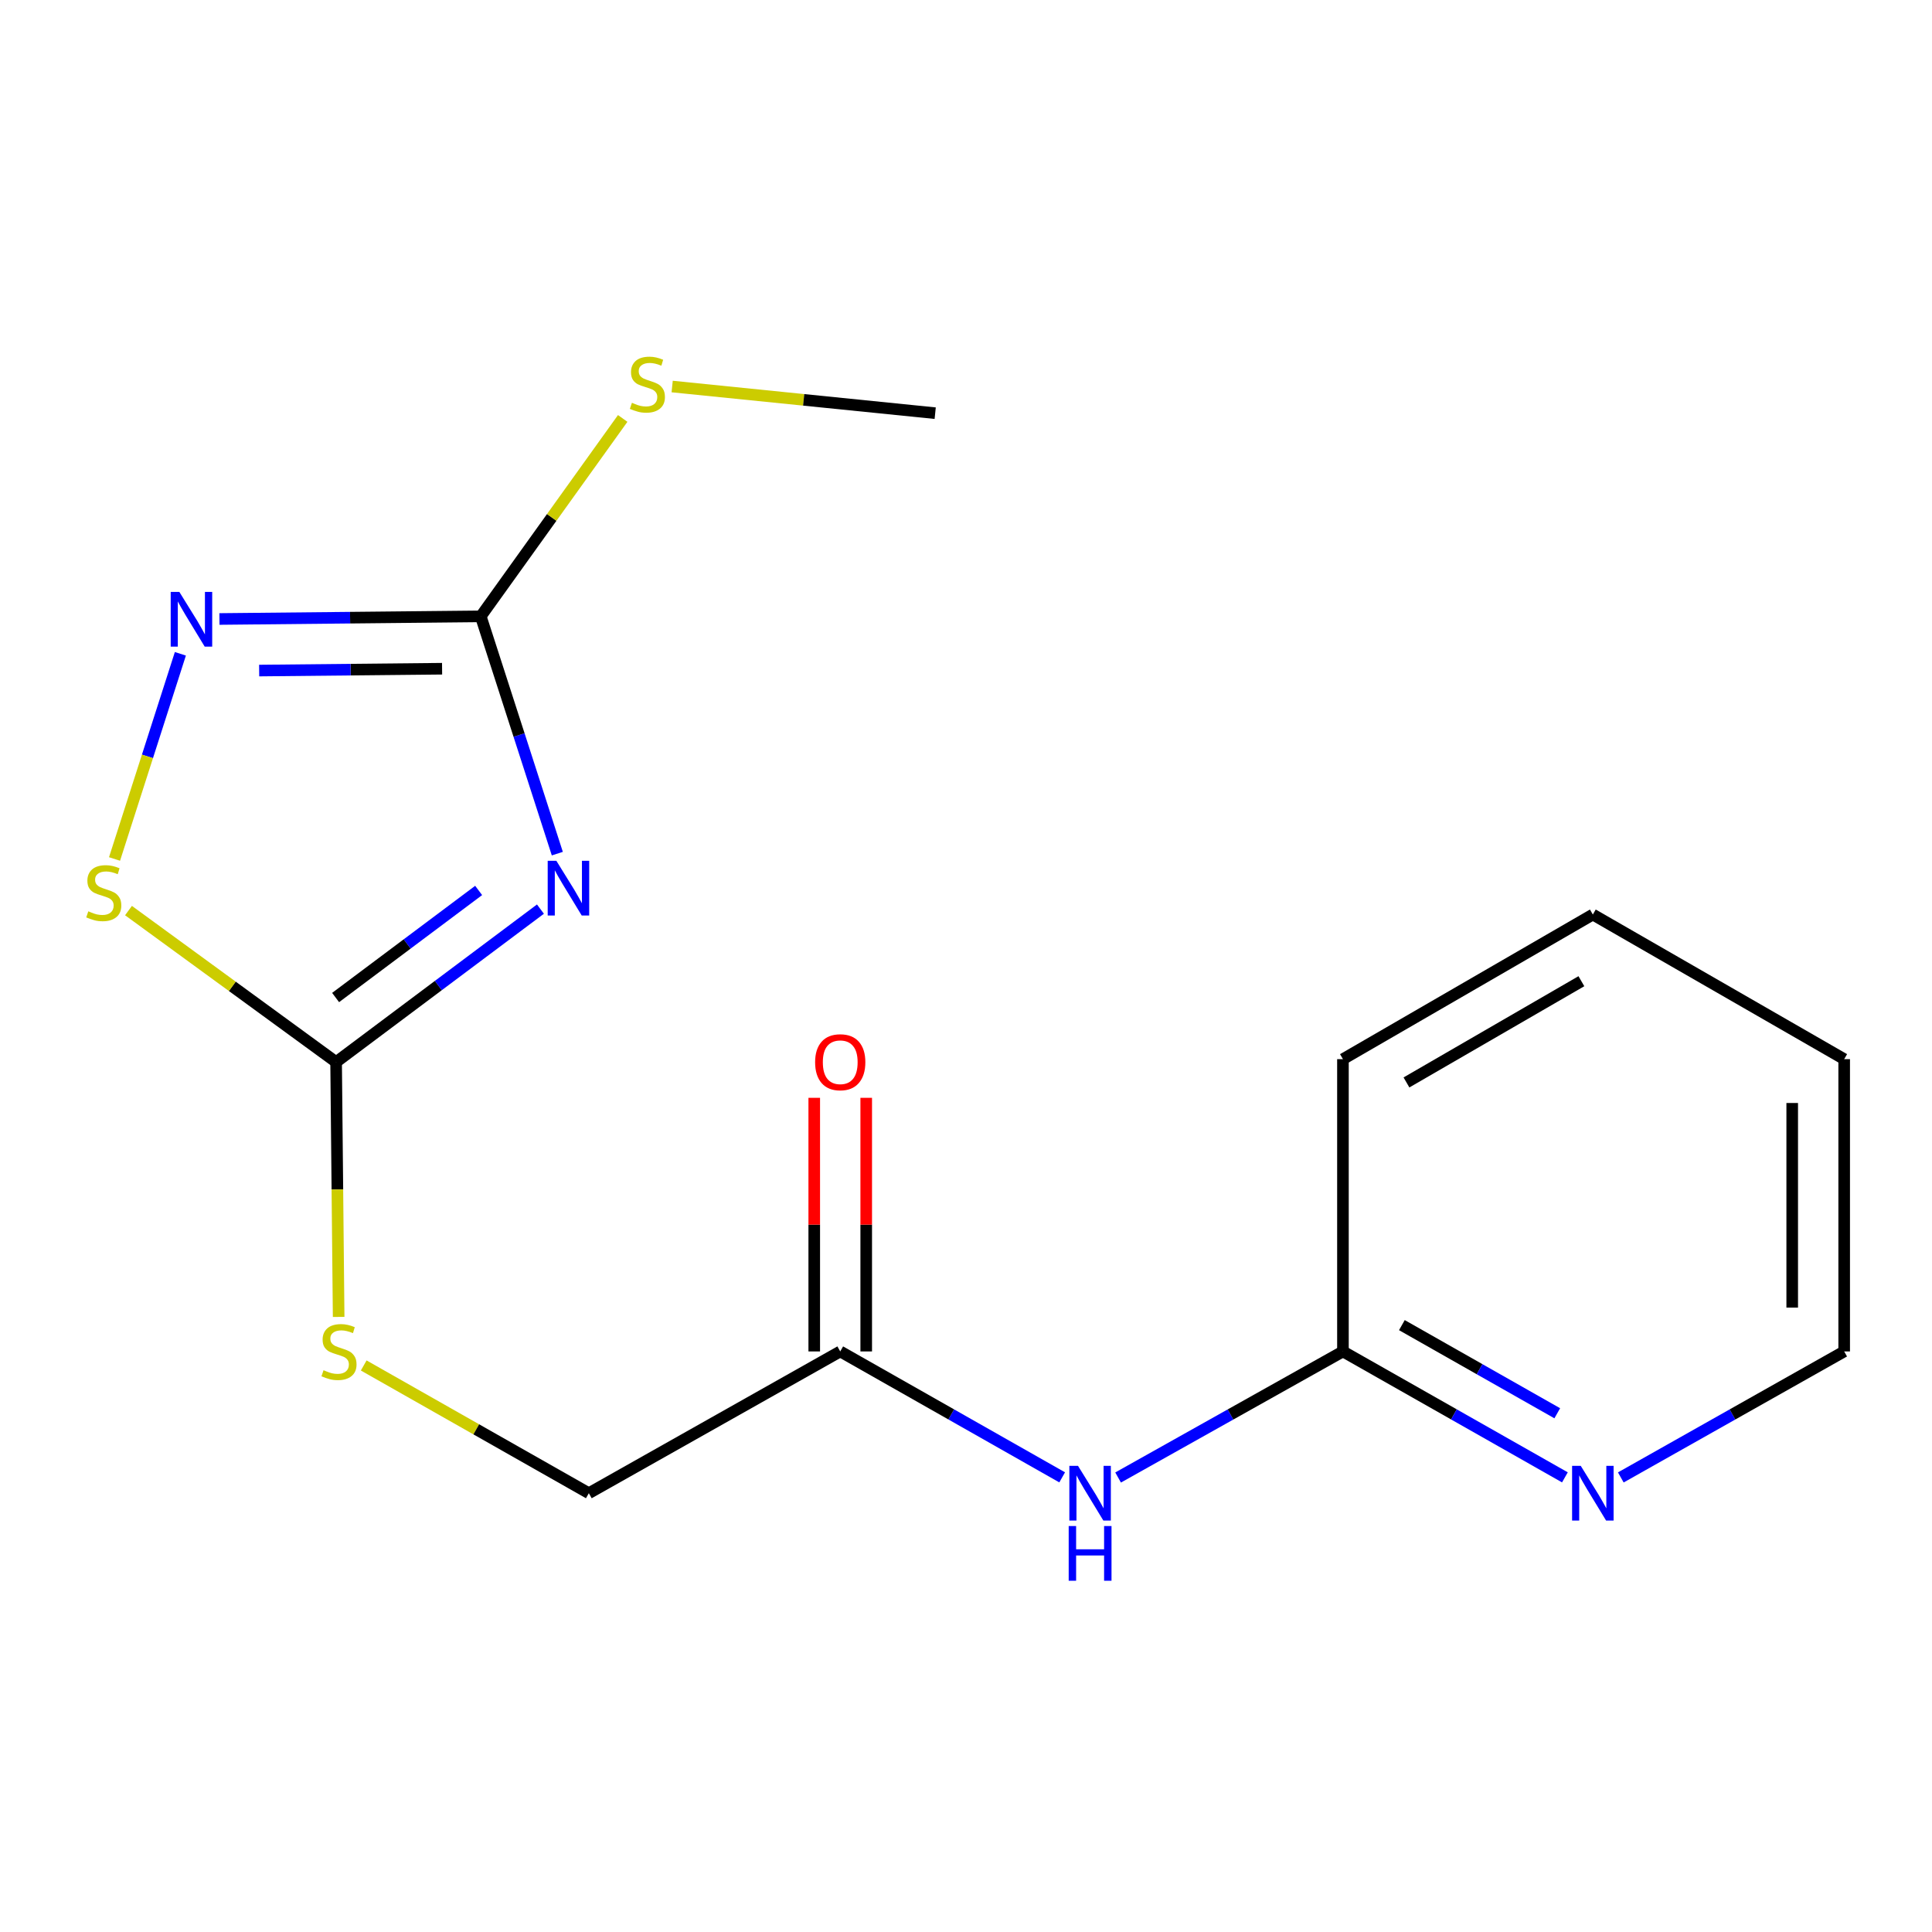 <?xml version='1.0' encoding='iso-8859-1'?>
<svg version='1.1' baseProfile='full'
              xmlns='http://www.w3.org/2000/svg'
                      xmlns:rdkit='http://www.rdkit.org/xml'
                      xmlns:xlink='http://www.w3.org/1999/xlink'
                  xml:space='preserve'
width='1000px' height='1000px' viewBox='0 0 1000 1000'>
<!-- END OF HEADER -->
<rect style='opacity:1.0;fill:#FFFFFF;stroke:none' width='1000' height='1000' x='0' y='0'> </rect>
<path class='bond-0' d='M 288.468,441.844 L 268.655,380.435' style='fill:none;fill-rule:evenodd;stroke:#0000FF;stroke-width:6px;stroke-linecap:butt;stroke-linejoin:miter;stroke-opacity:1' />
<path class='bond-0' d='M 268.655,380.435 L 248.841,319.025' style='fill:none;fill-rule:evenodd;stroke:#000000;stroke-width:6px;stroke-linecap:butt;stroke-linejoin:miter;stroke-opacity:1' />
<path class='bond-1' d='M 279.733,470.551 L 226.851,510.139' style='fill:none;fill-rule:evenodd;stroke:#0000FF;stroke-width:6px;stroke-linecap:butt;stroke-linejoin:miter;stroke-opacity:1' />
<path class='bond-1' d='M 226.851,510.139 L 173.968,549.727' style='fill:none;fill-rule:evenodd;stroke:#000000;stroke-width:6px;stroke-linecap:butt;stroke-linejoin:miter;stroke-opacity:1' />
<path class='bond-1' d='M 247.747,460.893 L 210.73,488.604' style='fill:none;fill-rule:evenodd;stroke:#0000FF;stroke-width:6px;stroke-linecap:butt;stroke-linejoin:miter;stroke-opacity:1' />
<path class='bond-1' d='M 210.73,488.604 L 173.712,516.315' style='fill:none;fill-rule:evenodd;stroke:#000000;stroke-width:6px;stroke-linecap:butt;stroke-linejoin:miter;stroke-opacity:1' />
<path class='bond-2' d='M 248.841,319.025 L 181.21,319.707' style='fill:none;fill-rule:evenodd;stroke:#000000;stroke-width:6px;stroke-linecap:butt;stroke-linejoin:miter;stroke-opacity:1' />
<path class='bond-2' d='M 181.21,319.707 L 113.579,320.389' style='fill:none;fill-rule:evenodd;stroke:#0000FF;stroke-width:6px;stroke-linecap:butt;stroke-linejoin:miter;stroke-opacity:1' />
<path class='bond-2' d='M 228.823,346.129 L 181.482,346.606' style='fill:none;fill-rule:evenodd;stroke:#000000;stroke-width:6px;stroke-linecap:butt;stroke-linejoin:miter;stroke-opacity:1' />
<path class='bond-2' d='M 181.482,346.606 L 134.14,347.083' style='fill:none;fill-rule:evenodd;stroke:#0000FF;stroke-width:6px;stroke-linecap:butt;stroke-linejoin:miter;stroke-opacity:1' />
<path class='bond-10' d='M 248.841,319.025 L 285.575,267.805' style='fill:none;fill-rule:evenodd;stroke:#000000;stroke-width:6px;stroke-linecap:butt;stroke-linejoin:miter;stroke-opacity:1' />
<path class='bond-10' d='M 285.575,267.805 L 322.308,216.585' style='fill:none;fill-rule:evenodd;stroke:#CCCC00;stroke-width:6px;stroke-linecap:butt;stroke-linejoin:miter;stroke-opacity:1' />
<path class='bond-3' d='M 173.968,549.727 L 120.239,510.52' style='fill:none;fill-rule:evenodd;stroke:#000000;stroke-width:6px;stroke-linecap:butt;stroke-linejoin:miter;stroke-opacity:1' />
<path class='bond-3' d='M 120.239,510.52 L 66.51,471.313' style='fill:none;fill-rule:evenodd;stroke:#CCCC00;stroke-width:6px;stroke-linecap:butt;stroke-linejoin:miter;stroke-opacity:1' />
<path class='bond-7' d='M 173.968,549.727 L 174.627,615.682' style='fill:none;fill-rule:evenodd;stroke:#000000;stroke-width:6px;stroke-linecap:butt;stroke-linejoin:miter;stroke-opacity:1' />
<path class='bond-7' d='M 174.627,615.682 L 175.285,681.638' style='fill:none;fill-rule:evenodd;stroke:#CCCC00;stroke-width:6px;stroke-linecap:butt;stroke-linejoin:miter;stroke-opacity:1' />
<path class='bond-17' d='M 93.36,338.408 L 76.32,391.508' style='fill:none;fill-rule:evenodd;stroke:#0000FF;stroke-width:6px;stroke-linecap:butt;stroke-linejoin:miter;stroke-opacity:1' />
<path class='bond-17' d='M 76.32,391.508 L 59.281,444.607' style='fill:none;fill-rule:evenodd;stroke:#CCCC00;stroke-width:6px;stroke-linecap:butt;stroke-linejoin:miter;stroke-opacity:1' />
<path class='bond-4' d='M 549.777,764.678 L 492.34,732.09' style='fill:none;fill-rule:evenodd;stroke:#0000FF;stroke-width:6px;stroke-linecap:butt;stroke-linejoin:miter;stroke-opacity:1' />
<path class='bond-4' d='M 492.34,732.09 L 434.903,699.502' style='fill:none;fill-rule:evenodd;stroke:#000000;stroke-width:6px;stroke-linecap:butt;stroke-linejoin:miter;stroke-opacity:1' />
<path class='bond-6' d='M 578.726,764.756 L 636.915,732.129' style='fill:none;fill-rule:evenodd;stroke:#0000FF;stroke-width:6px;stroke-linecap:butt;stroke-linejoin:miter;stroke-opacity:1' />
<path class='bond-6' d='M 636.915,732.129 L 695.105,699.502' style='fill:none;fill-rule:evenodd;stroke:#000000;stroke-width:6px;stroke-linecap:butt;stroke-linejoin:miter;stroke-opacity:1' />
<path class='bond-5' d='M 434.903,699.502 L 304.779,772.881' style='fill:none;fill-rule:evenodd;stroke:#000000;stroke-width:6px;stroke-linecap:butt;stroke-linejoin:miter;stroke-opacity:1' />
<path class='bond-9' d='M 448.353,699.502 L 448.353,633.867' style='fill:none;fill-rule:evenodd;stroke:#000000;stroke-width:6px;stroke-linecap:butt;stroke-linejoin:miter;stroke-opacity:1' />
<path class='bond-9' d='M 448.353,633.867 L 448.353,568.231' style='fill:none;fill-rule:evenodd;stroke:#FF0000;stroke-width:6px;stroke-linecap:butt;stroke-linejoin:miter;stroke-opacity:1' />
<path class='bond-9' d='M 421.453,699.502 L 421.453,633.867' style='fill:none;fill-rule:evenodd;stroke:#000000;stroke-width:6px;stroke-linecap:butt;stroke-linejoin:miter;stroke-opacity:1' />
<path class='bond-9' d='M 421.453,633.867 L 421.453,568.231' style='fill:none;fill-rule:evenodd;stroke:#FF0000;stroke-width:6px;stroke-linecap:butt;stroke-linejoin:miter;stroke-opacity:1' />
<path class='bond-8' d='M 695.105,699.502 L 752.55,732.091' style='fill:none;fill-rule:evenodd;stroke:#000000;stroke-width:6px;stroke-linecap:butt;stroke-linejoin:miter;stroke-opacity:1' />
<path class='bond-8' d='M 752.55,732.091 L 809.994,764.679' style='fill:none;fill-rule:evenodd;stroke:#0000FF;stroke-width:6px;stroke-linecap:butt;stroke-linejoin:miter;stroke-opacity:1' />
<path class='bond-8' d='M 725.612,685.881 L 765.823,708.693' style='fill:none;fill-rule:evenodd;stroke:#000000;stroke-width:6px;stroke-linecap:butt;stroke-linejoin:miter;stroke-opacity:1' />
<path class='bond-8' d='M 765.823,708.693 L 806.034,731.505' style='fill:none;fill-rule:evenodd;stroke:#0000FF;stroke-width:6px;stroke-linecap:butt;stroke-linejoin:miter;stroke-opacity:1' />
<path class='bond-13' d='M 695.105,699.502 L 695.105,548.217' style='fill:none;fill-rule:evenodd;stroke:#000000;stroke-width:6px;stroke-linecap:butt;stroke-linejoin:miter;stroke-opacity:1' />
<path class='bond-11' d='M 188.26,706.764 L 246.52,739.822' style='fill:none;fill-rule:evenodd;stroke:#CCCC00;stroke-width:6px;stroke-linecap:butt;stroke-linejoin:miter;stroke-opacity:1' />
<path class='bond-11' d='M 246.52,739.822 L 304.779,772.881' style='fill:none;fill-rule:evenodd;stroke:#000000;stroke-width:6px;stroke-linecap:butt;stroke-linejoin:miter;stroke-opacity:1' />
<path class='bond-12' d='M 838.926,764.717 L 896.736,732.11' style='fill:none;fill-rule:evenodd;stroke:#0000FF;stroke-width:6px;stroke-linecap:butt;stroke-linejoin:miter;stroke-opacity:1' />
<path class='bond-12' d='M 896.736,732.11 L 954.545,699.502' style='fill:none;fill-rule:evenodd;stroke:#000000;stroke-width:6px;stroke-linecap:butt;stroke-linejoin:miter;stroke-opacity:1' />
<path class='bond-14' d='M 347.911,200.064 L 415.983,206.962' style='fill:none;fill-rule:evenodd;stroke:#CCCC00;stroke-width:6px;stroke-linecap:butt;stroke-linejoin:miter;stroke-opacity:1' />
<path class='bond-14' d='M 415.983,206.962 L 484.056,213.859' style='fill:none;fill-rule:evenodd;stroke:#000000;stroke-width:6px;stroke-linecap:butt;stroke-linejoin:miter;stroke-opacity:1' />
<path class='bond-18' d='M 954.545,699.502 L 954.545,548.217' style='fill:none;fill-rule:evenodd;stroke:#000000;stroke-width:6px;stroke-linecap:butt;stroke-linejoin:miter;stroke-opacity:1' />
<path class='bond-18' d='M 927.645,676.81 L 927.645,570.91' style='fill:none;fill-rule:evenodd;stroke:#000000;stroke-width:6px;stroke-linecap:butt;stroke-linejoin:miter;stroke-opacity:1' />
<path class='bond-16' d='M 695.105,548.217 L 824.452,473.359' style='fill:none;fill-rule:evenodd;stroke:#000000;stroke-width:6px;stroke-linecap:butt;stroke-linejoin:miter;stroke-opacity:1' />
<path class='bond-16' d='M 727.982,560.271 L 818.524,507.87' style='fill:none;fill-rule:evenodd;stroke:#000000;stroke-width:6px;stroke-linecap:butt;stroke-linejoin:miter;stroke-opacity:1' />
<path class='bond-15' d='M 954.545,548.217 L 824.452,473.359' style='fill:none;fill-rule:evenodd;stroke:#000000;stroke-width:6px;stroke-linecap:butt;stroke-linejoin:miter;stroke-opacity:1' />
<path  class='atom-0' d='M 287.969 445.54
L 297.249 460.54
Q 298.169 462.02, 299.649 464.7
Q 301.129 467.38, 301.209 467.54
L 301.209 445.54
L 304.969 445.54
L 304.969 473.86
L 301.089 473.86
L 291.129 457.46
Q 289.969 455.54, 288.729 453.34
Q 287.529 451.14, 287.169 450.46
L 287.169 473.86
L 283.489 473.86
L 283.489 445.54
L 287.969 445.54
' fill='#0000FF'/>
<path  class='atom-3' d='M 92.835 306.375
L 102.115 321.375
Q 103.035 322.855, 104.515 325.535
Q 105.995 328.215, 106.075 328.375
L 106.075 306.375
L 109.835 306.375
L 109.835 334.695
L 105.955 334.695
L 95.996 318.295
Q 94.835 316.375, 93.596 314.175
Q 92.395 311.975, 92.035 311.295
L 92.035 334.695
L 88.356 334.695
L 88.356 306.375
L 92.835 306.375
' fill='#0000FF'/>
<path  class='atom-4' d='M 45.708 471.691
Q 46.028 471.811, 47.348 472.371
Q 48.668 472.931, 50.108 473.291
Q 51.588 473.611, 53.028 473.611
Q 55.708 473.611, 57.268 472.331
Q 58.828 471.011, 58.828 468.731
Q 58.828 467.171, 58.028 466.211
Q 57.268 465.251, 56.068 464.731
Q 54.868 464.211, 52.868 463.611
Q 50.348 462.851, 48.828 462.131
Q 47.348 461.411, 46.268 459.891
Q 45.228 458.371, 45.228 455.811
Q 45.228 452.251, 47.628 450.051
Q 50.068 447.851, 54.868 447.851
Q 58.148 447.851, 61.868 449.411
L 60.948 452.491
Q 57.548 451.091, 54.988 451.091
Q 52.228 451.091, 50.708 452.251
Q 49.188 453.371, 49.228 455.331
Q 49.228 456.851, 49.988 457.771
Q 50.788 458.691, 51.908 459.211
Q 53.068 459.731, 54.988 460.331
Q 57.548 461.131, 59.068 461.931
Q 60.588 462.731, 61.668 464.371
Q 62.788 465.971, 62.788 468.731
Q 62.788 472.651, 60.148 474.771
Q 57.548 476.851, 53.188 476.851
Q 50.668 476.851, 48.748 476.291
Q 46.868 475.771, 44.628 474.851
L 45.708 471.691
' fill='#CCCC00'/>
<path  class='atom-5' d='M 557.975 758.721
L 567.255 773.721
Q 568.175 775.201, 569.655 777.881
Q 571.135 780.561, 571.215 780.721
L 571.215 758.721
L 574.975 758.721
L 574.975 787.041
L 571.095 787.041
L 561.135 770.641
Q 559.975 768.721, 558.735 766.521
Q 557.535 764.321, 557.175 763.641
L 557.175 787.041
L 553.495 787.041
L 553.495 758.721
L 557.975 758.721
' fill='#0000FF'/>
<path  class='atom-5' d='M 553.155 789.873
L 556.995 789.873
L 556.995 801.913
L 571.475 801.913
L 571.475 789.873
L 575.315 789.873
L 575.315 818.193
L 571.475 818.193
L 571.475 805.113
L 556.995 805.113
L 556.995 818.193
L 553.155 818.193
L 553.155 789.873
' fill='#0000FF'/>
<path  class='atom-8' d='M 167.463 709.222
Q 167.783 709.342, 169.103 709.902
Q 170.423 710.462, 171.863 710.822
Q 173.343 711.142, 174.783 711.142
Q 177.463 711.142, 179.023 709.862
Q 180.583 708.542, 180.583 706.262
Q 180.583 704.702, 179.783 703.742
Q 179.023 702.782, 177.823 702.262
Q 176.623 701.742, 174.623 701.142
Q 172.103 700.382, 170.583 699.662
Q 169.103 698.942, 168.023 697.422
Q 166.983 695.902, 166.983 693.342
Q 166.983 689.782, 169.383 687.582
Q 171.823 685.382, 176.623 685.382
Q 179.903 685.382, 183.623 686.942
L 182.703 690.022
Q 179.303 688.622, 176.743 688.622
Q 173.983 688.622, 172.463 689.782
Q 170.943 690.902, 170.983 692.862
Q 170.983 694.382, 171.743 695.302
Q 172.543 696.222, 173.663 696.742
Q 174.823 697.262, 176.743 697.862
Q 179.303 698.662, 180.823 699.462
Q 182.343 700.262, 183.423 701.902
Q 184.543 703.502, 184.543 706.262
Q 184.543 710.182, 181.903 712.302
Q 179.303 714.382, 174.943 714.382
Q 172.423 714.382, 170.503 713.822
Q 168.623 713.302, 166.383 712.382
L 167.463 709.222
' fill='#CCCC00'/>
<path  class='atom-9' d='M 818.192 758.721
L 827.472 773.721
Q 828.392 775.201, 829.872 777.881
Q 831.352 780.561, 831.432 780.721
L 831.432 758.721
L 835.192 758.721
L 835.192 787.041
L 831.312 787.041
L 821.352 770.641
Q 820.192 768.721, 818.952 766.521
Q 817.752 764.321, 817.392 763.641
L 817.392 787.041
L 813.712 787.041
L 813.712 758.721
L 818.192 758.721
' fill='#0000FF'/>
<path  class='atom-10' d='M 421.903 549.807
Q 421.903 543.007, 425.263 539.207
Q 428.623 535.407, 434.903 535.407
Q 441.183 535.407, 444.543 539.207
Q 447.903 543.007, 447.903 549.807
Q 447.903 556.687, 444.503 560.607
Q 441.103 564.487, 434.903 564.487
Q 428.663 564.487, 425.263 560.607
Q 421.903 556.727, 421.903 549.807
M 434.903 561.287
Q 439.223 561.287, 441.543 558.407
Q 443.903 555.487, 443.903 549.807
Q 443.903 544.247, 441.543 541.447
Q 439.223 538.607, 434.903 538.607
Q 430.583 538.607, 428.223 541.407
Q 425.903 544.207, 425.903 549.807
Q 425.903 555.527, 428.223 558.407
Q 430.583 561.287, 434.903 561.287
' fill='#FF0000'/>
<path  class='atom-11' d='M 327.087 208.485
Q 327.407 208.605, 328.727 209.165
Q 330.047 209.725, 331.487 210.085
Q 332.967 210.405, 334.407 210.405
Q 337.087 210.405, 338.647 209.125
Q 340.207 207.805, 340.207 205.525
Q 340.207 203.965, 339.407 203.005
Q 338.647 202.045, 337.447 201.525
Q 336.247 201.005, 334.247 200.405
Q 331.727 199.645, 330.207 198.925
Q 328.727 198.205, 327.647 196.685
Q 326.607 195.165, 326.607 192.605
Q 326.607 189.045, 329.007 186.845
Q 331.447 184.645, 336.247 184.645
Q 339.527 184.645, 343.247 186.205
L 342.327 189.285
Q 338.927 187.885, 336.367 187.885
Q 333.607 187.885, 332.087 189.045
Q 330.567 190.165, 330.607 192.125
Q 330.607 193.645, 331.367 194.565
Q 332.167 195.485, 333.287 196.005
Q 334.447 196.525, 336.367 197.125
Q 338.927 197.925, 340.447 198.725
Q 341.967 199.525, 343.047 201.165
Q 344.167 202.765, 344.167 205.525
Q 344.167 209.445, 341.527 211.565
Q 338.927 213.645, 334.567 213.645
Q 332.047 213.645, 330.127 213.085
Q 328.247 212.565, 326.007 211.645
L 327.087 208.485
' fill='#CCCC00'/>
</svg>
